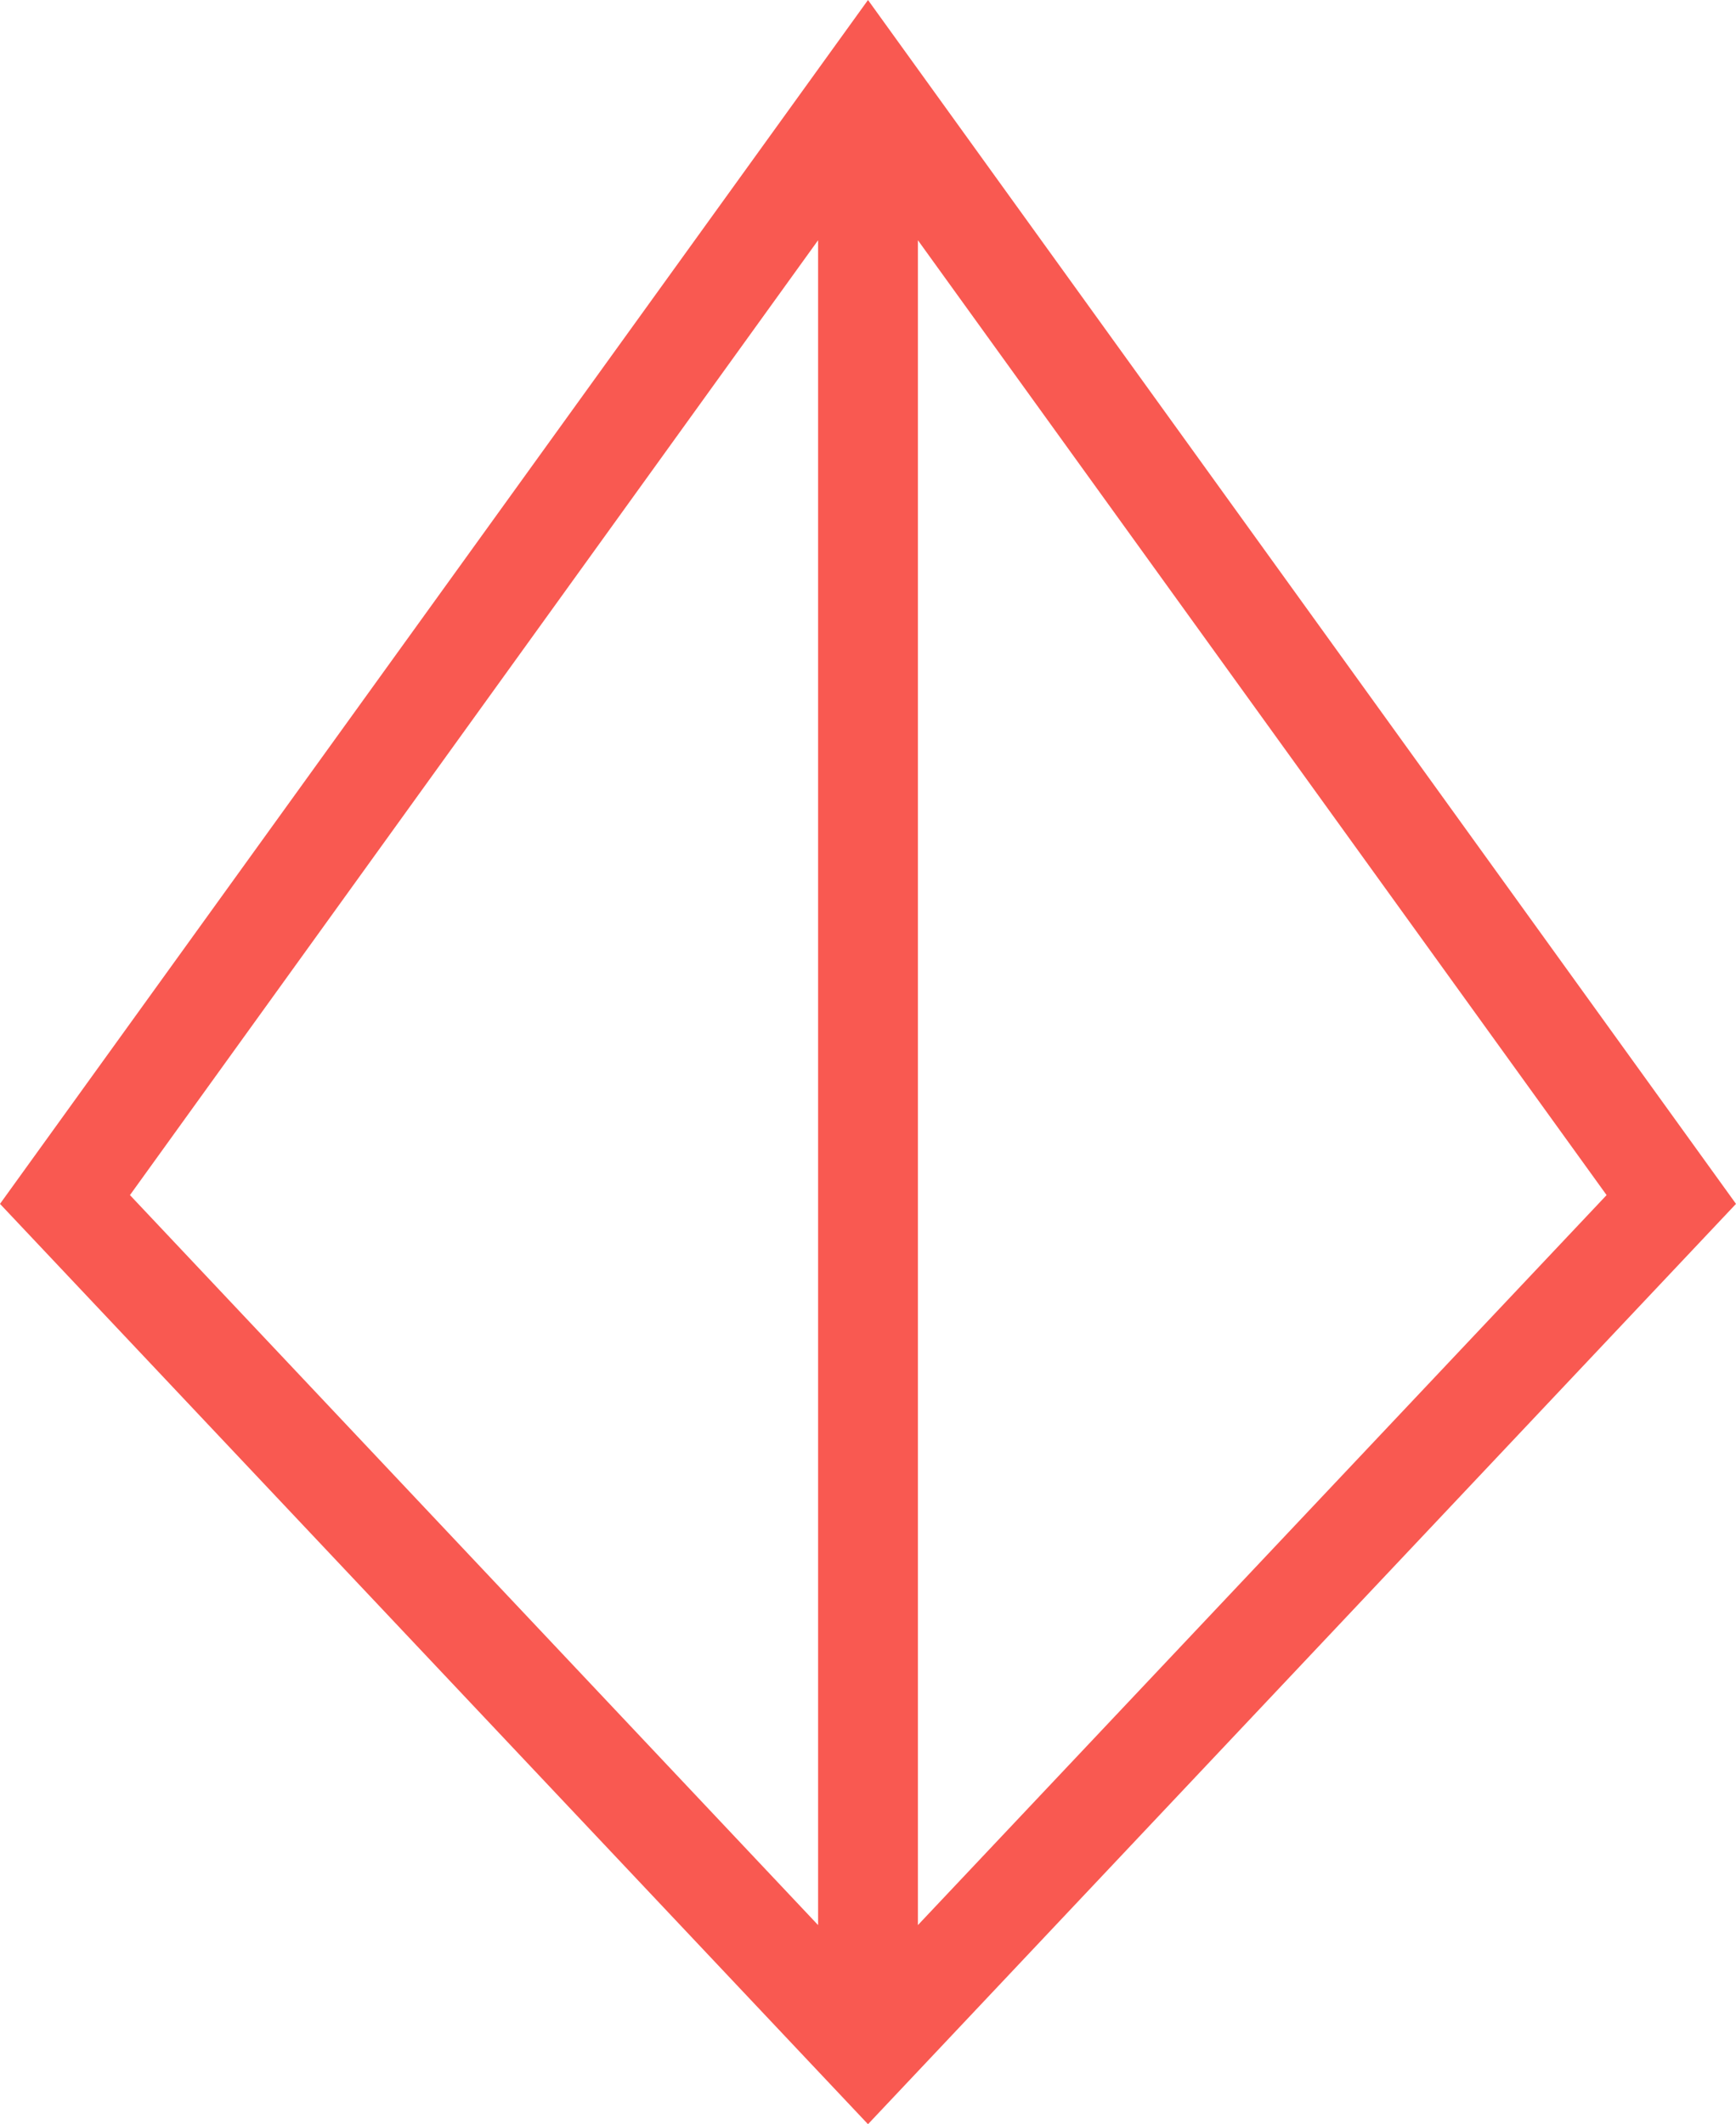 <svg id="Layer_1" data-name="Layer 1" xmlns="http://www.w3.org/2000/svg" viewBox="0 0 31.66 38.73"><defs><style>.cls-1{fill:#f95951;}</style></defs><title>spekkie</title><path class="cls-1" d="M2.37,21.79,14.92,4.38V35.1ZM16.74,4.38,29.3,21.79,16.74,35.1ZM15.83,0,0,21.95,15.83,38.73,31.66,21.95Z" transform="translate(0 0)"/></svg>